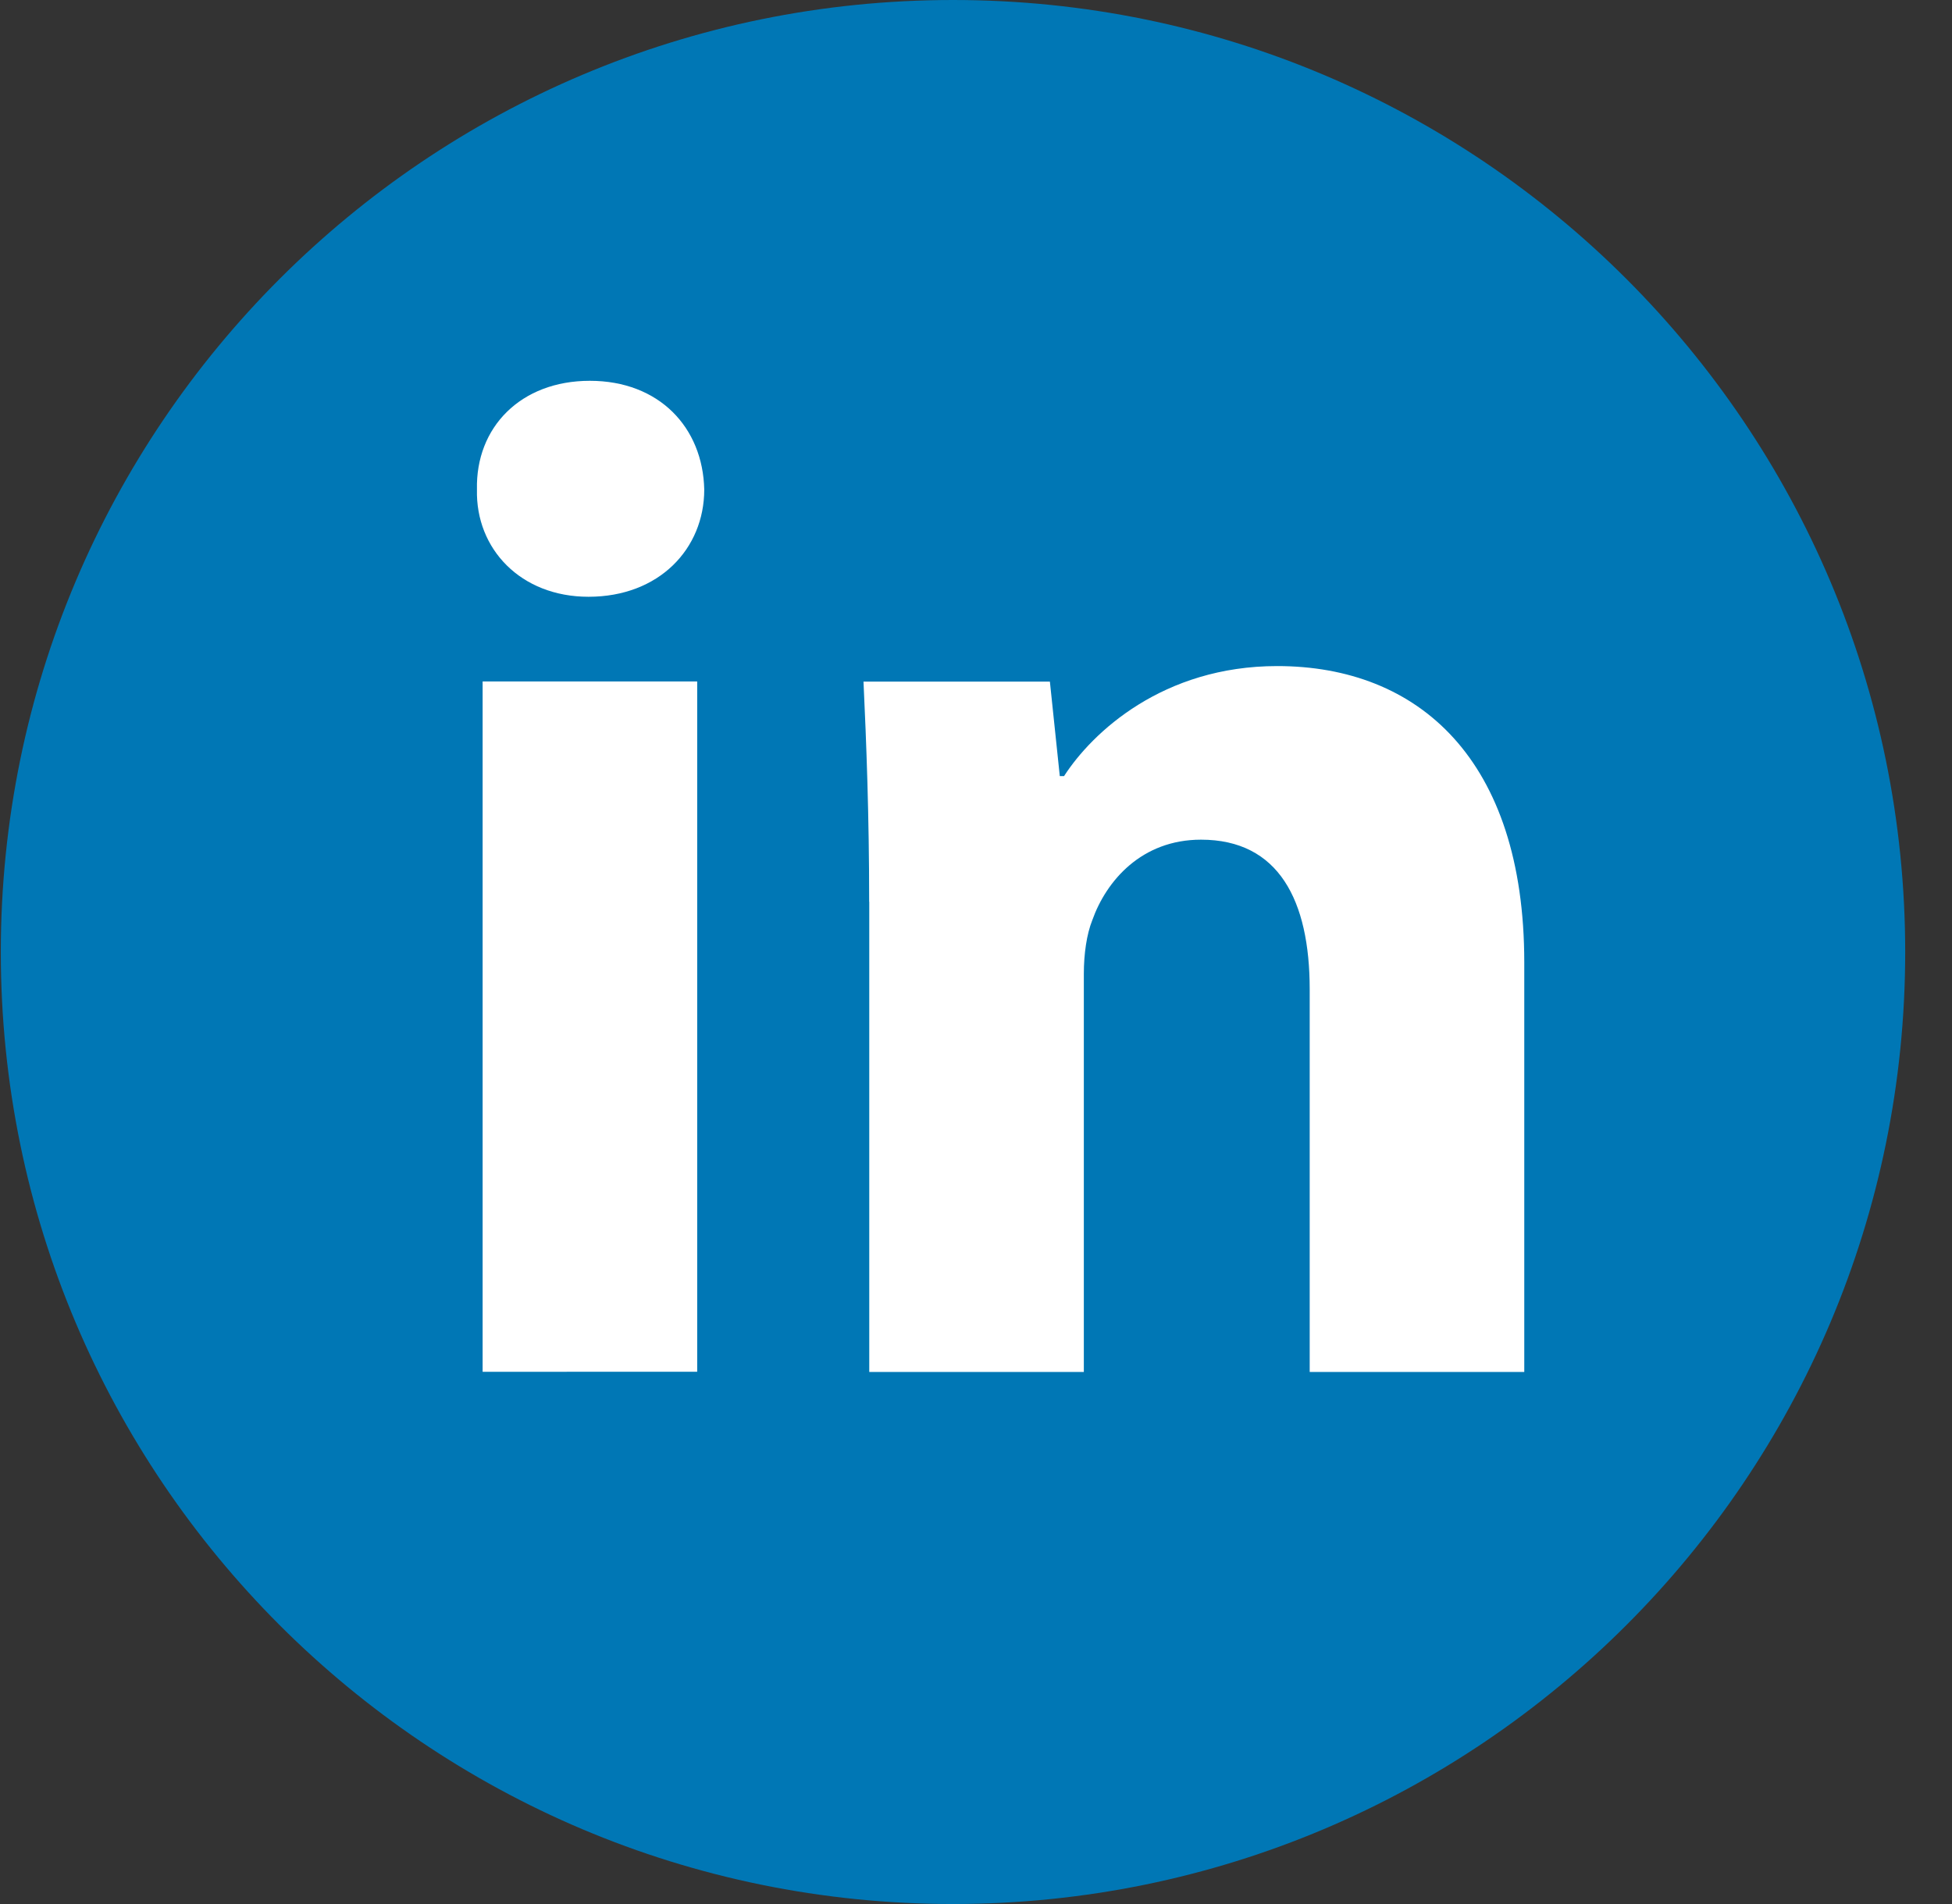 <svg width="41" height="40" viewBox="0 0 41 40" fill="none" xmlns="http://www.w3.org/2000/svg">
<rect x="0" y="0" width="41" height="40" fill="#333333" stroke="none"/>
<path d="M20.017 40C31.063 40 40.017 31.046 40.017 20C40.017 8.954 31.063 0 20.017 0C8.971 0 0.017 8.954 0.017 20C0.017 31.046 8.971 40 20.017 40Z" fill="#0077B5"/>
<path fill-rule="evenodd" clip-rule="evenodd" d="M14.792 10.284C14.792 11.529 13.844 12.537 12.361 12.537C10.936 12.537 9.988 11.529 10.018 10.284C9.988 8.978 10.936 8 12.389 8C13.844 8 14.763 8.978 14.792 10.284ZM10.137 28.819V14.316H14.644V28.818L10.137 28.819Z" fill="white"/>
<path fill-rule="evenodd" clip-rule="evenodd" d="M18.256 18.945C18.256 17.136 18.197 15.594 18.137 14.319H22.052L22.26 16.305H22.349C22.942 15.386 24.425 13.993 26.827 13.993C29.792 13.993 32.016 15.951 32.016 20.22V28.822H27.509V20.784C27.509 18.915 26.857 17.64 25.226 17.64C23.98 17.64 23.239 18.5 22.943 19.33C22.824 19.627 22.765 20.042 22.765 20.458V28.822H18.258V18.945H18.256Z" fill="white"/>
</svg>
